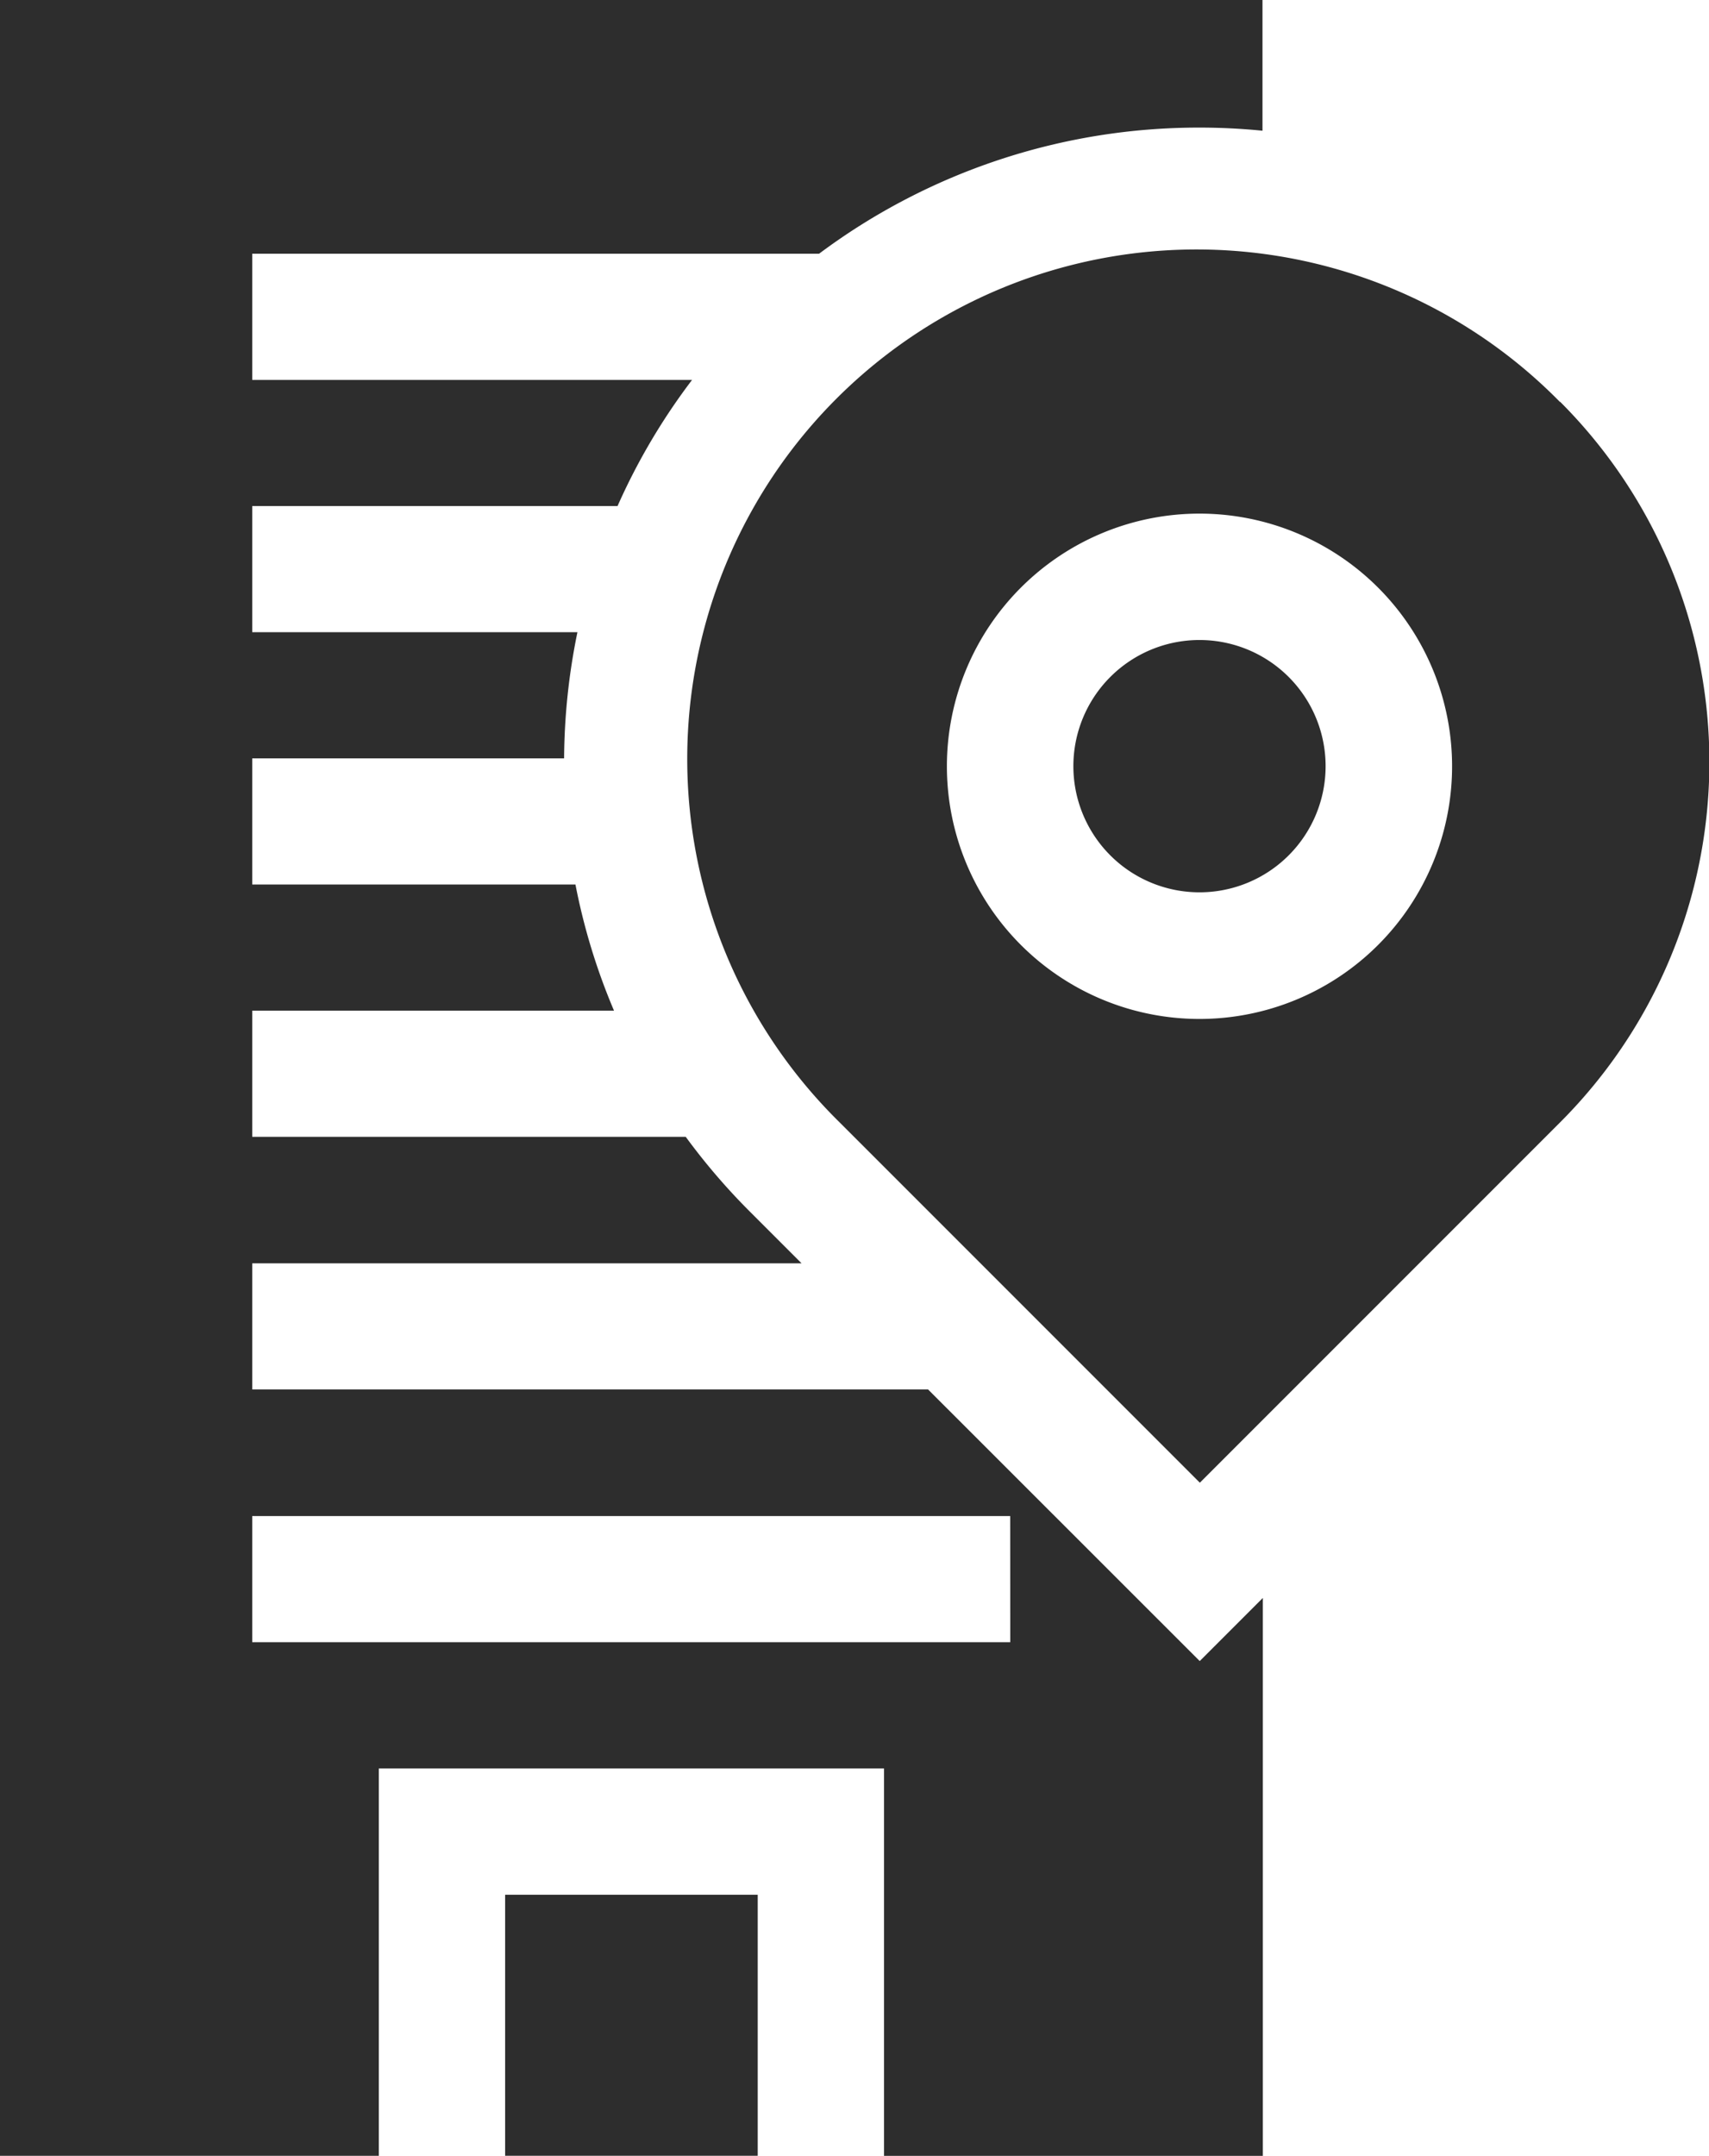 <svg id="onsite" xmlns="http://www.w3.org/2000/svg" width="28.457" height="35.888" viewBox="0 0 28.457 35.888">
  <path id="Path_200" data-name="Path 200" d="M120,450h4.206v4.345H120Zm0,0" transform="translate(-111.589 -418.459)" fill="#2d2d2d"/>
  <path id="Path_201" data-name="Path 201" d="M15.454,23.13H4.2v-2.1h9.147l-.862-.862a10.685,10.685,0,0,1-1.067-1.244H4.2v-2.1h6.024a10.45,10.45,0,0,1-.642-2.1H4.2v-2.1H9.393a10.682,10.682,0,0,1,.222-2.1H4.2v-2.1h6.083a10.505,10.505,0,0,1,1.241-2.1H4.2v-2.1h9.438a10.562,10.562,0,0,1,6.333-2.1q.529,0,1.051.052V0H0V35.887H6.308V29.439H14.72v6.449h6.308V26.6l-1.051,1.051Zm1.368,4.207H4.2v-2.1H16.821Zm0,0" fill="#2d2d2d"/>
  <path id="Path_202" data-name="Path 202" d="M178.479,62.536a8.481,8.481,0,1,0-11.994,11.993l6,6,6-6a8.479,8.479,0,0,0,0-11.993Zm-6,10.273a4.206,4.206,0,1,1,4.206-4.206,4.206,4.206,0,0,1-4.206,4.206Zm0,0" transform="translate(-152.506 -55.847)" fill="#2d2d2d"/>
  <path id="Path_203" data-name="Path 203" d="M257.1,152a2.1,2.1,0,1,0,2.1,2.1A2.1,2.1,0,0,0,257.1,152Zm0,0" transform="translate(-237.127 -141.346)" fill="#2d2d2d"/>
</svg>
